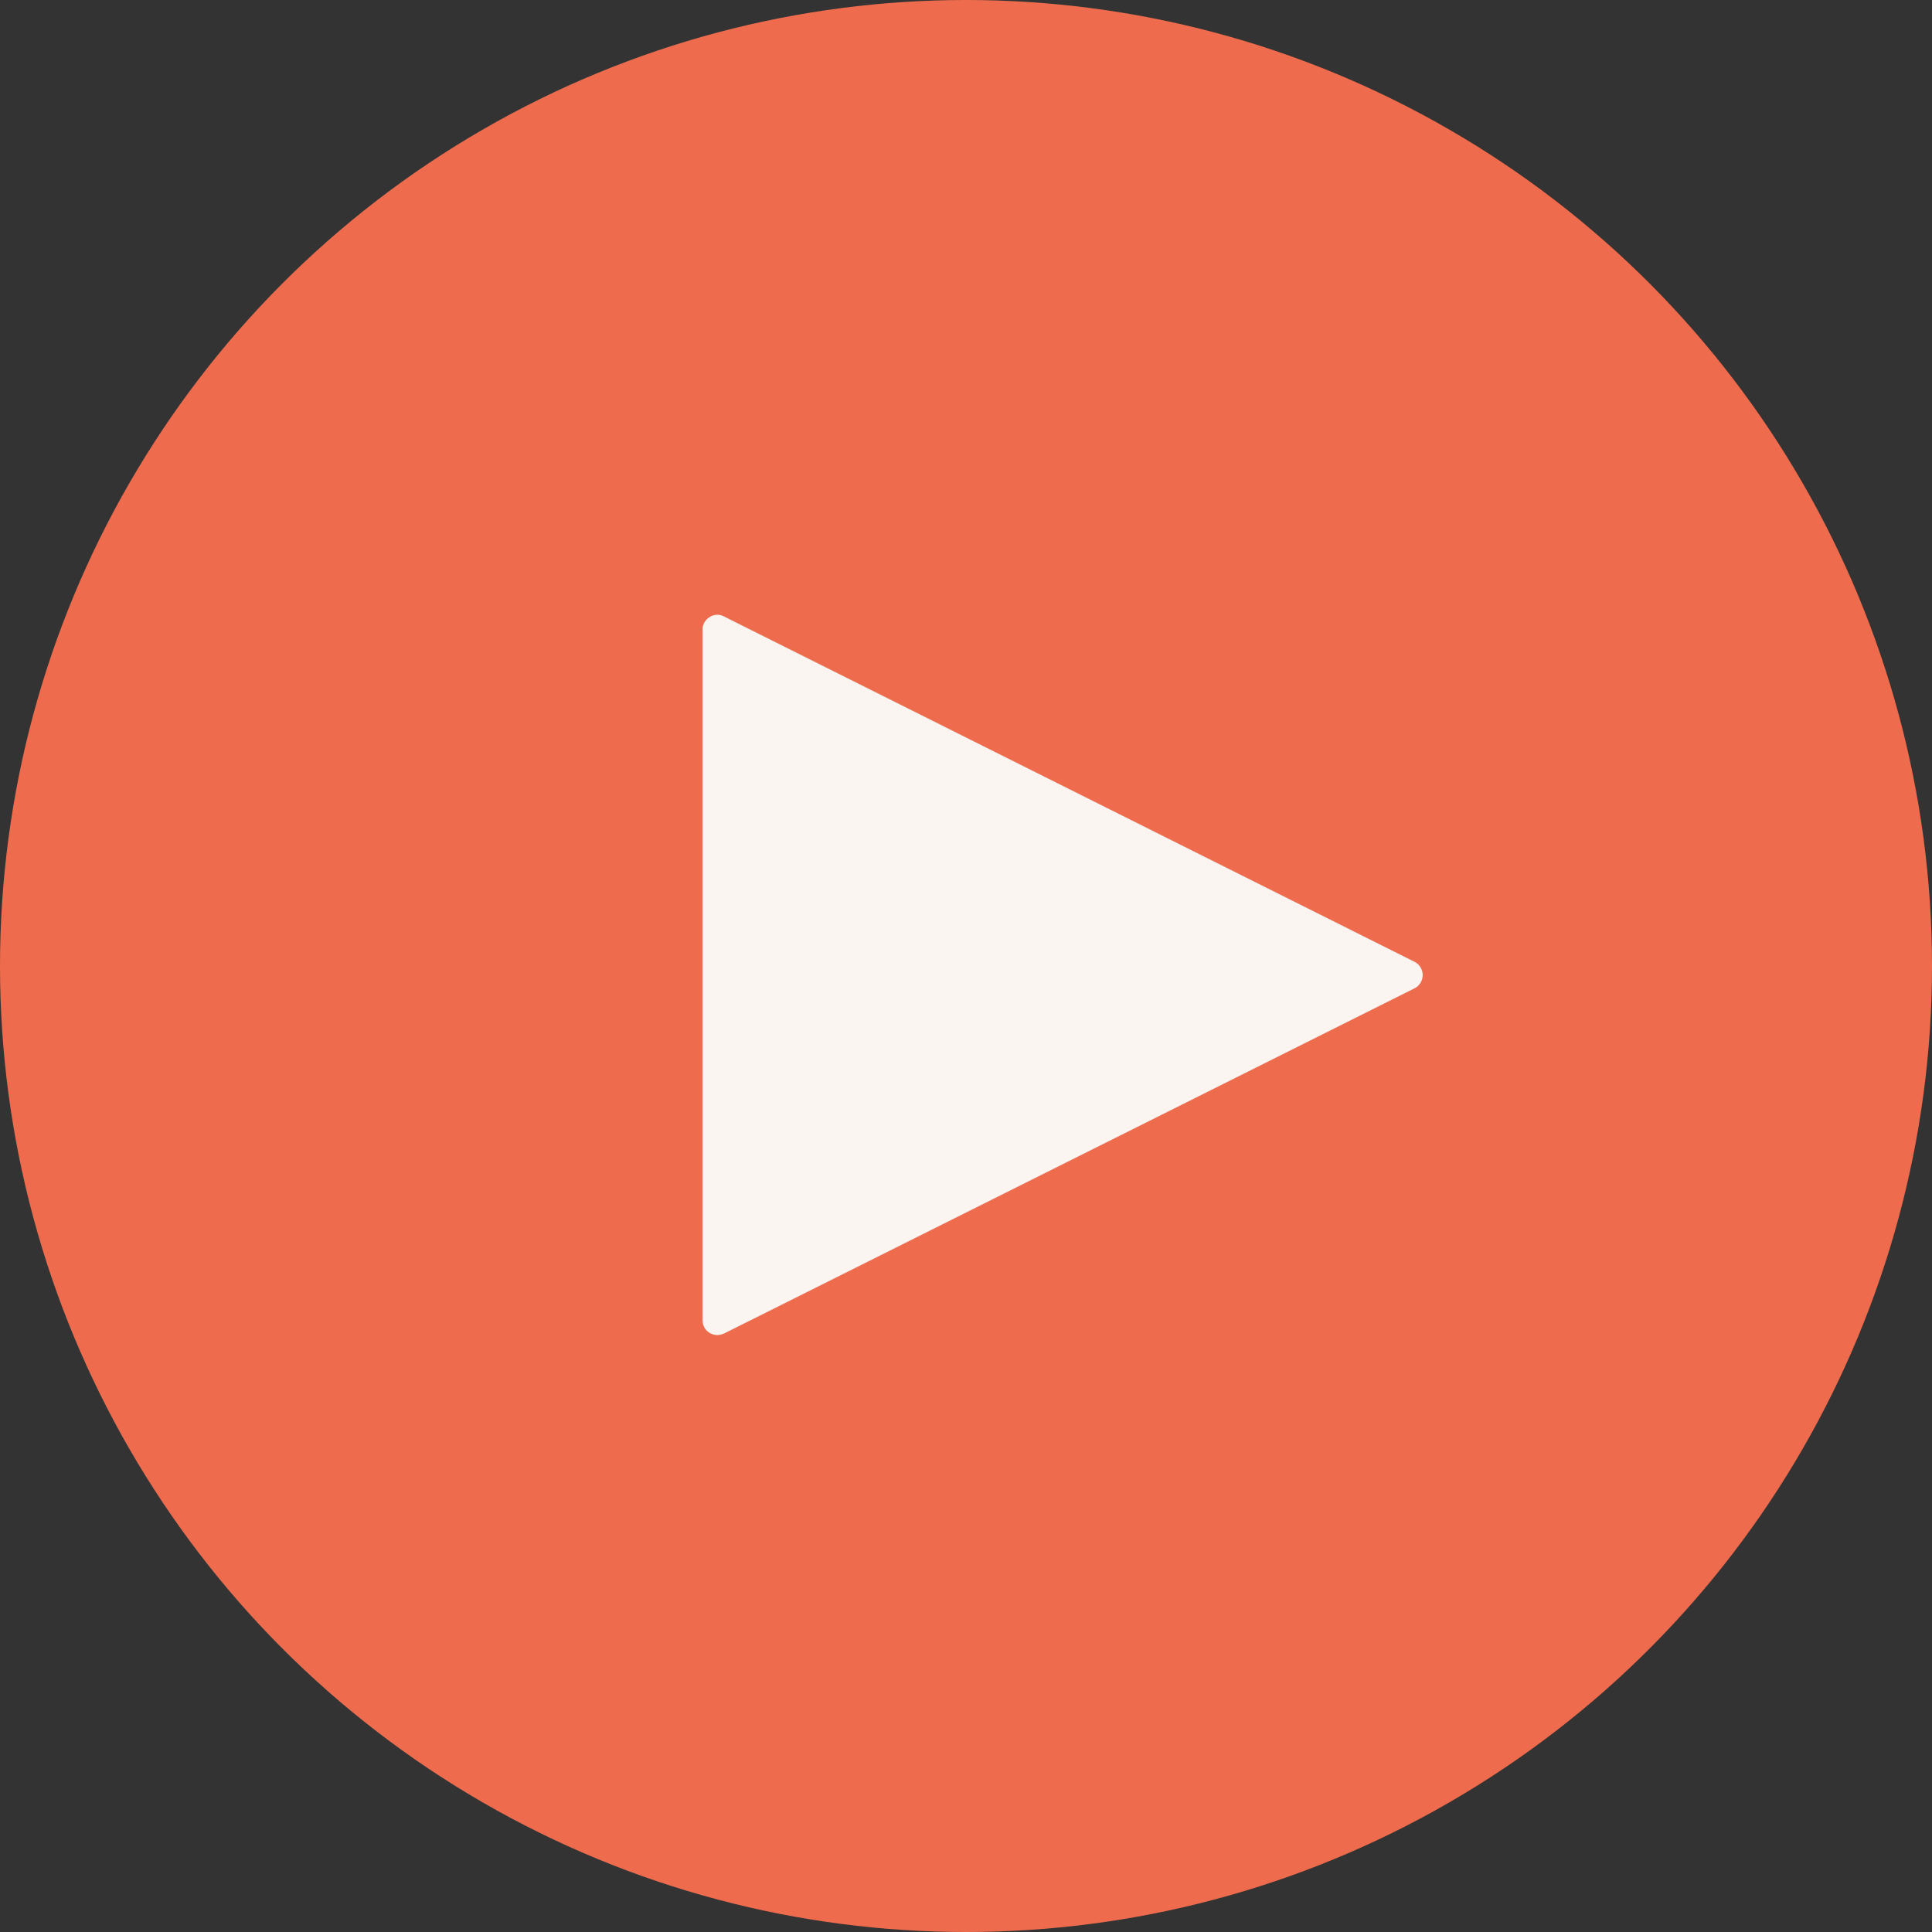 <svg xmlns="http://www.w3.org/2000/svg" width="22" height="22" viewBox="0 0 22 22">
    <rect x="0" y="0" width="22" height="22" fill="#333333" stroke="none"/>
    <g data-name="play icon" transform="translate(-704 -842)">
        <circle data-name="Ellipse 25" cx="11" cy="11" r="11" transform="translate(704 842)" style="fill:#ee6c4d"/>
        <path data-name="Path 120" d="M.171-7.8a.223.223 0 0 0 .076-.019l7.861-3.93A.169.169 0 0 0 8.2-11.9a.169.169 0 0 0-.095-.152l-7.858-3.93a.16.16 0 0 0-.171.009.167.167 0 0 0-.076.143v7.86a.167.167 0 0 0 .076.142.183.183 0 0 0 .095.028z" transform="translate(712 865.003)" style="fill:#faf5f0"/>
    </g>
</svg>
